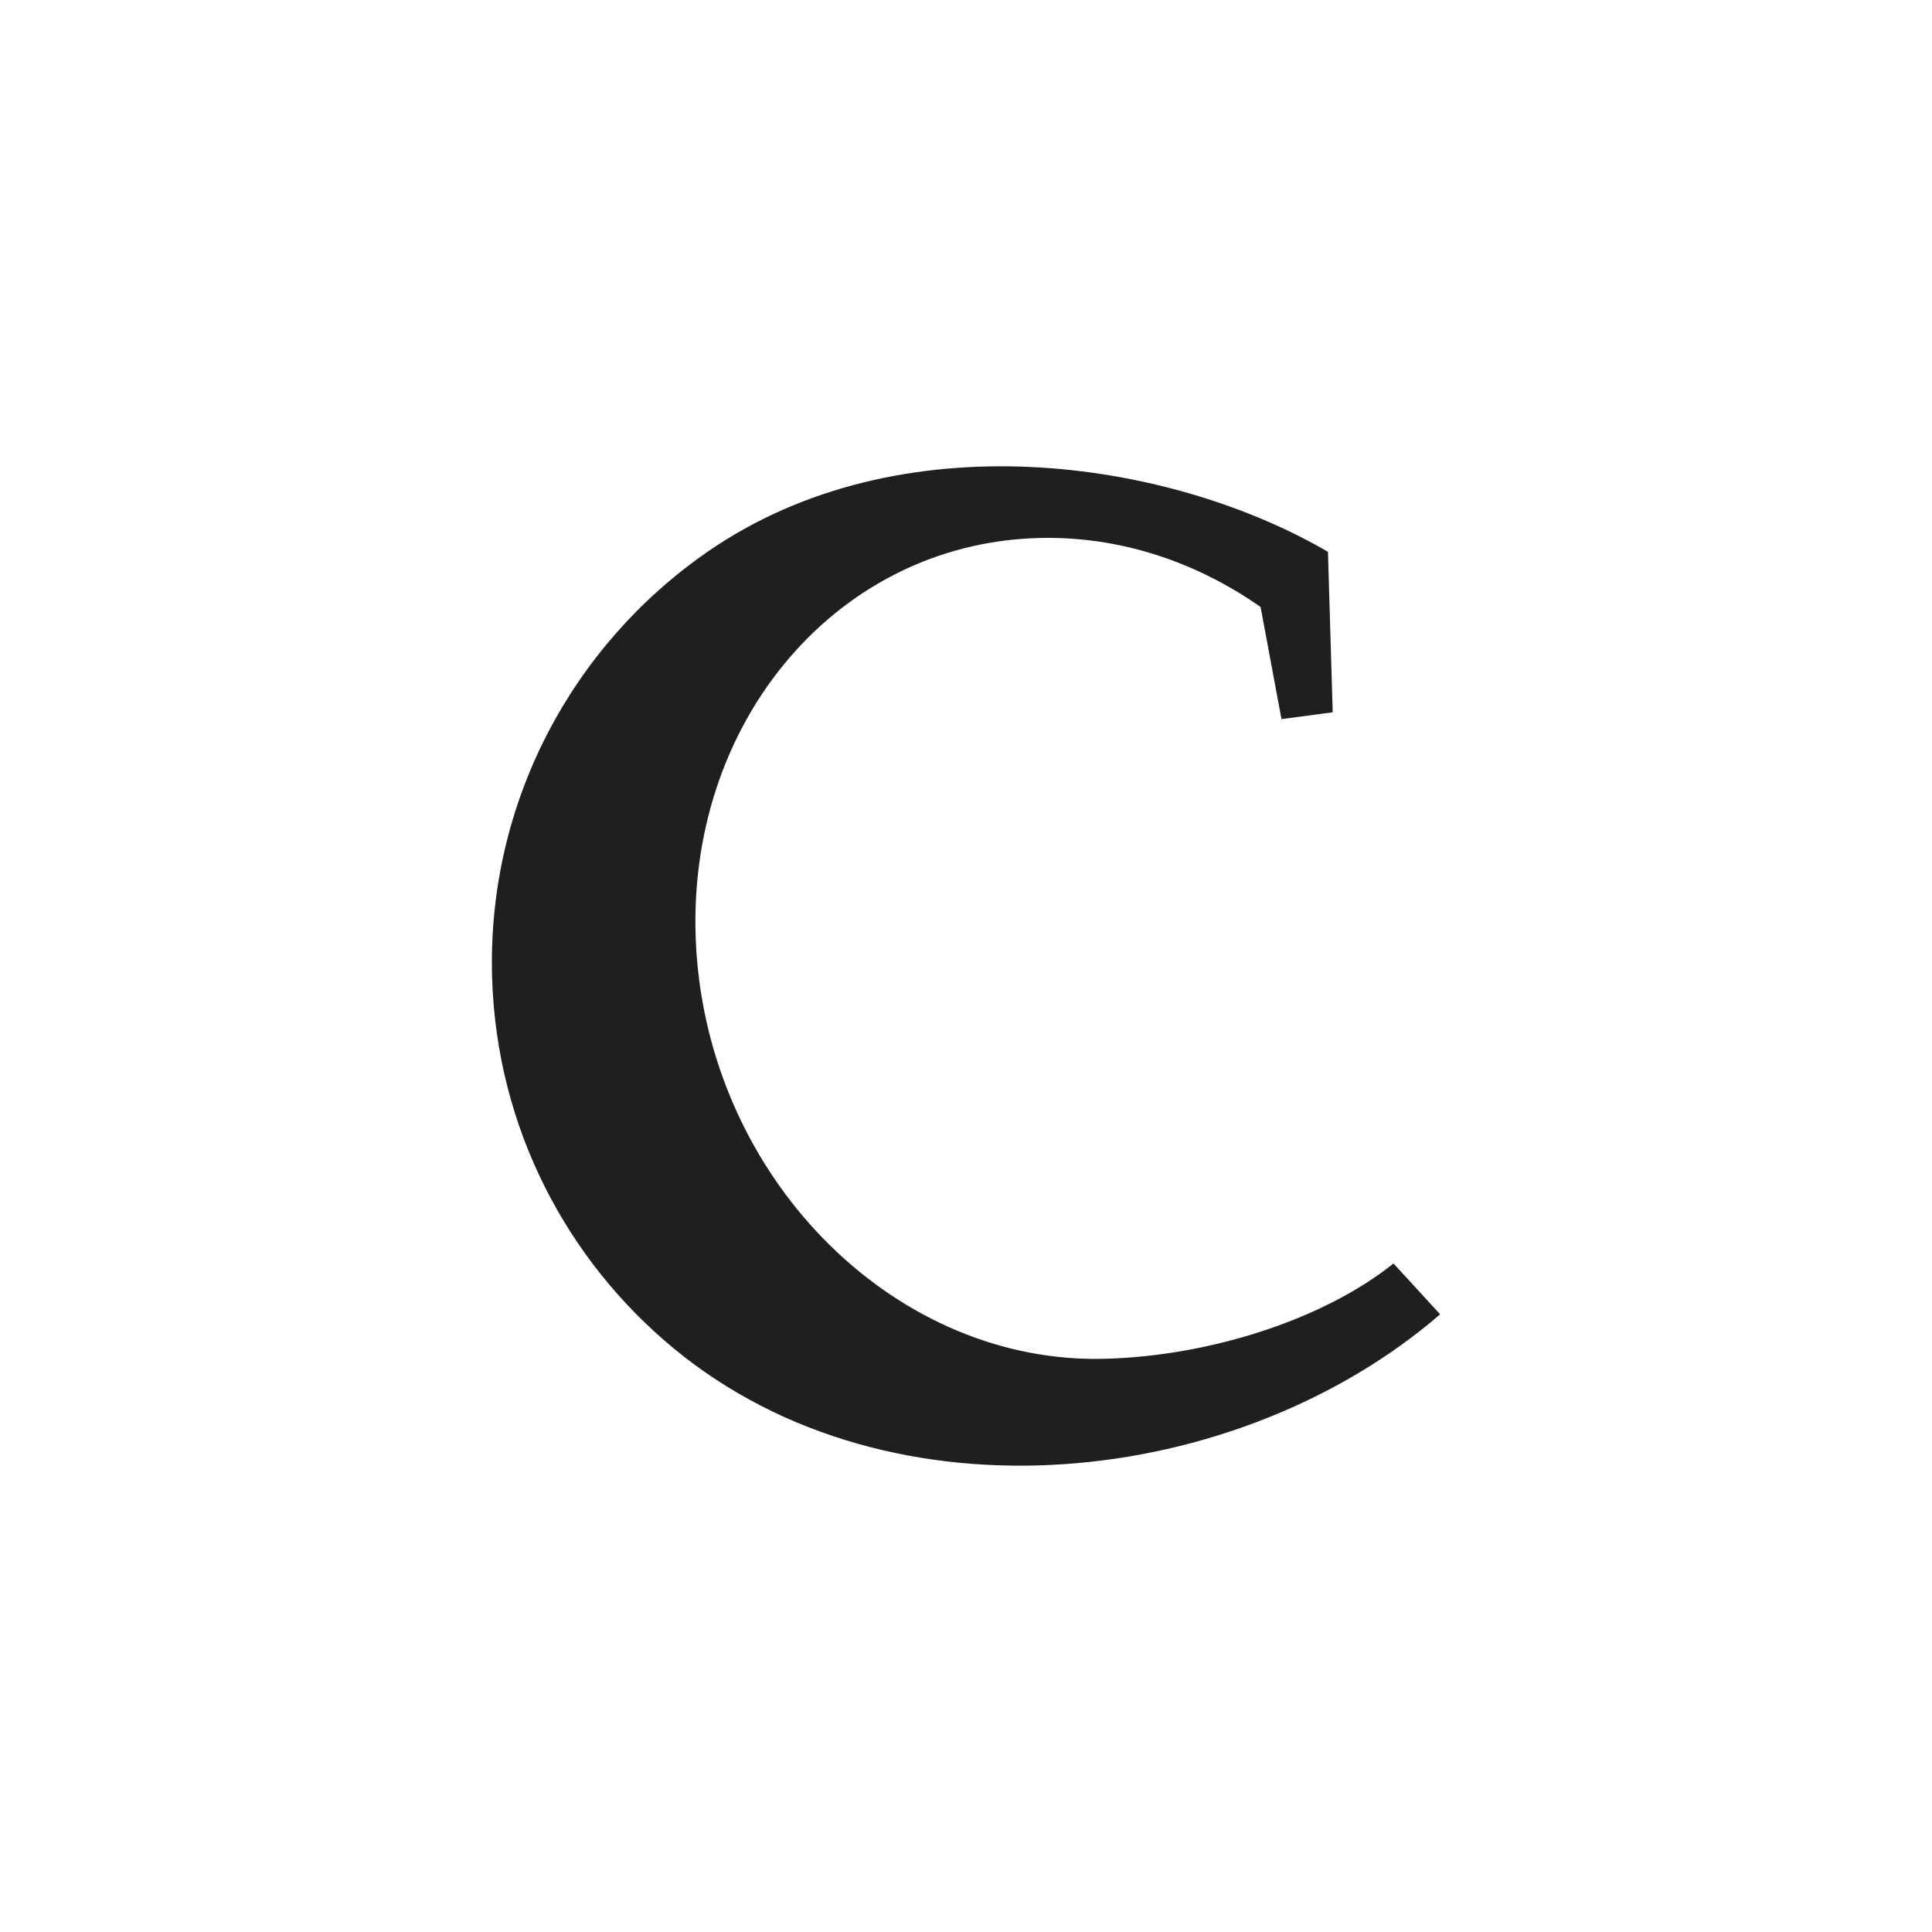 <svg xmlns="http://www.w3.org/2000/svg" xmlns:xlink="http://www.w3.org/1999/xlink" version="1.1" width="32" height="32" viewBox="0 0 32 32" xml:space="preserve">
  <defs></defs>
  <g transform="matrix(1 0 0 1 16 16)" id="44e4b96e-895f-4348-80a1-a861bef97554">
    <rect style="stroke: none; stroke-width: 1; stroke-dasharray: none; stroke-linecap: butt; stroke-dashoffset: 0; stroke-linejoin: miter; stroke-miterlimit: 4; fill: rgb(255,255,255); fill-rule: nonzero; opacity: 1; visibility: hidden;" vector-effect="non-scaling-stroke" x="-16" y="-16" rx="0" ry="0" width="32" height="32" />
  </g>
  <g transform="matrix(Infinity NaN NaN Infinity 0 0)" id="54e950ee-a90b-484b-bccd-716f37e6b8d0"></g>
  <g transform="matrix(0.06 0 0 0.06 16 16)" id="Capa_x0020_1">
    <path style="stroke: none; stroke-width: 1; stroke-dasharray: none; stroke-linecap: butt; stroke-dashoffset: 0; stroke-linejoin: miter; stroke-miterlimit: 4; fill: rgb(32,30,30); fill-rule: evenodd; opacity: 1;" vector-effect="non-scaling-stroke" transform=" translate(-214.04, -214.05)" d="M 252.47 322.48 C 281.47 321.69 312.77 311.61 332.05 296.17 L 344.93 310.2 C 289.32 358.24 193.71 369.35 133.45 319.69 C 103.84 295.29 84.45 258.67 83.22 217.24 C 81.79 168.86 105.46 125.56 142.46 99.86 C 195.8 62.81 270.05 74.1 313.96 99.72 L 315.27 144.01 L 301.13 145.89 L 295.36 114.94 C 277.47 102.4 256.31 95.32 234.15 95.9 C 176.96 97.39 134.69 149.31 139.75 211.88 C 144.81 274.45 195.28 324.04 252.47 322.48 z" stroke-linecap="round" />
  </g>
  <g transform="matrix(0.01 0 0 0.01 16 16)" id="Capa_x0020_1">
    <rect style="stroke: rgb(230,231,232); stroke-width: 0; stroke-dasharray: none; stroke-linecap: butt; stroke-dashoffset: 0; stroke-linejoin: miter; stroke-miterlimit: 22.926; fill: none; fill-rule: evenodd; opacity: 1;" vector-effect="non-scaling-stroke" x="-210.775" y="-210.775" rx="0" ry="0" width="421.55" height="421.55" />
  </g>
</svg>